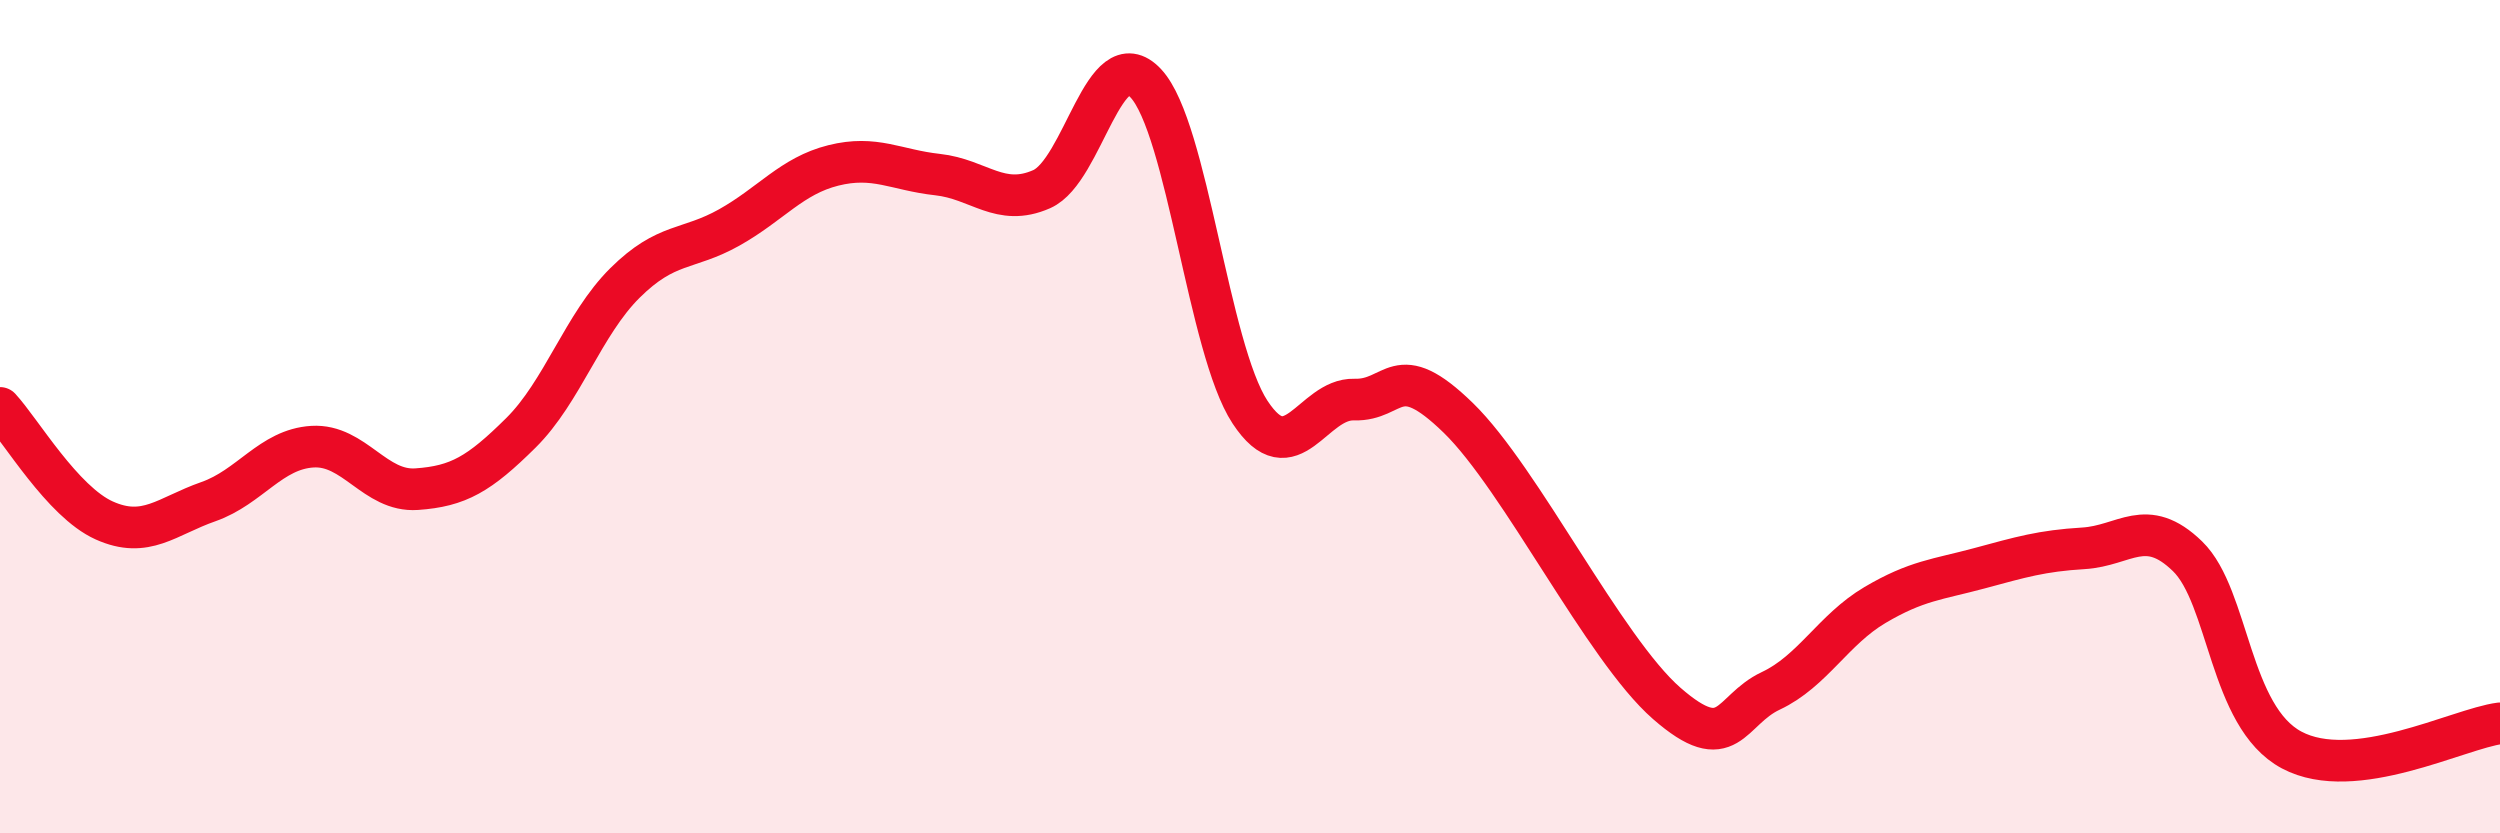 
    <svg width="60" height="20" viewBox="0 0 60 20" xmlns="http://www.w3.org/2000/svg">
      <path
        d="M 0,9.79 C 0.5,10.33 1.5,12.04 2.5,12.49 C 3.5,12.94 4,12.39 5,12.04 C 6,11.69 6.5,10.78 7.5,10.72 C 8.5,10.66 9,11.81 10,11.74 C 11,11.67 11.5,11.38 12.5,10.39 C 13.5,9.4 14,7.78 15,6.79 C 16,5.8 16.5,6.02 17.5,5.46 C 18.5,4.9 19,4.22 20,3.97 C 21,3.72 21.5,4.08 22.5,4.19 C 23.5,4.3 24,4.98 25,4.54 C 26,4.1 26.5,0.93 27.5,2 C 28.5,3.07 29,8.37 30,9.89 C 31,11.41 31.5,9.56 32.5,9.59 C 33.5,9.62 33.5,8.57 35,10.03 C 36.5,11.49 38.5,15.57 40,16.88 C 41.5,18.19 41.5,17.05 42.5,16.58 C 43.5,16.11 44,15.11 45,14.52 C 46,13.93 46.5,13.91 47.5,13.64 C 48.5,13.37 49,13.22 50,13.16 C 51,13.1 51.5,12.38 52.5,13.35 C 53.5,14.32 53.5,17.2 55,18 C 56.5,18.8 59,17.49 60,17.36L60 20L0 20Z"
        fill="#EB0A25"
        opacity="0.1"
        stroke-linecap="round"
        stroke-linejoin="round"
      />
      <path
        d="M 0,9.79 C 0.5,10.33 1.5,12.04 2.5,12.49 C 3.5,12.94 4,12.39 5,12.04 C 6,11.69 6.5,10.78 7.5,10.72 C 8.5,10.66 9,11.81 10,11.74 C 11,11.67 11.5,11.38 12.5,10.39 C 13.5,9.4 14,7.78 15,6.79 C 16,5.8 16.5,6.02 17.5,5.46 C 18.5,4.9 19,4.22 20,3.97 C 21,3.72 21.5,4.08 22.5,4.19 C 23.5,4.3 24,4.98 25,4.54 C 26,4.1 26.5,0.93 27.5,2 C 28.5,3.07 29,8.37 30,9.89 C 31,11.41 31.5,9.56 32.5,9.59 C 33.5,9.62 33.5,8.57 35,10.03 C 36.5,11.49 38.5,15.57 40,16.88 C 41.5,18.19 41.5,17.05 42.5,16.58 C 43.5,16.11 44,15.11 45,14.52 C 46,13.93 46.5,13.91 47.5,13.64 C 48.5,13.37 49,13.22 50,13.16 C 51,13.1 51.5,12.38 52.5,13.35 C 53.5,14.32 53.5,17.2 55,18 C 56.5,18.8 59,17.49 60,17.36"
        stroke="#EB0A25"
        stroke-width="1"
        fill="none"
        stroke-linecap="round"
        stroke-linejoin="round"
      />
    </svg>
  
